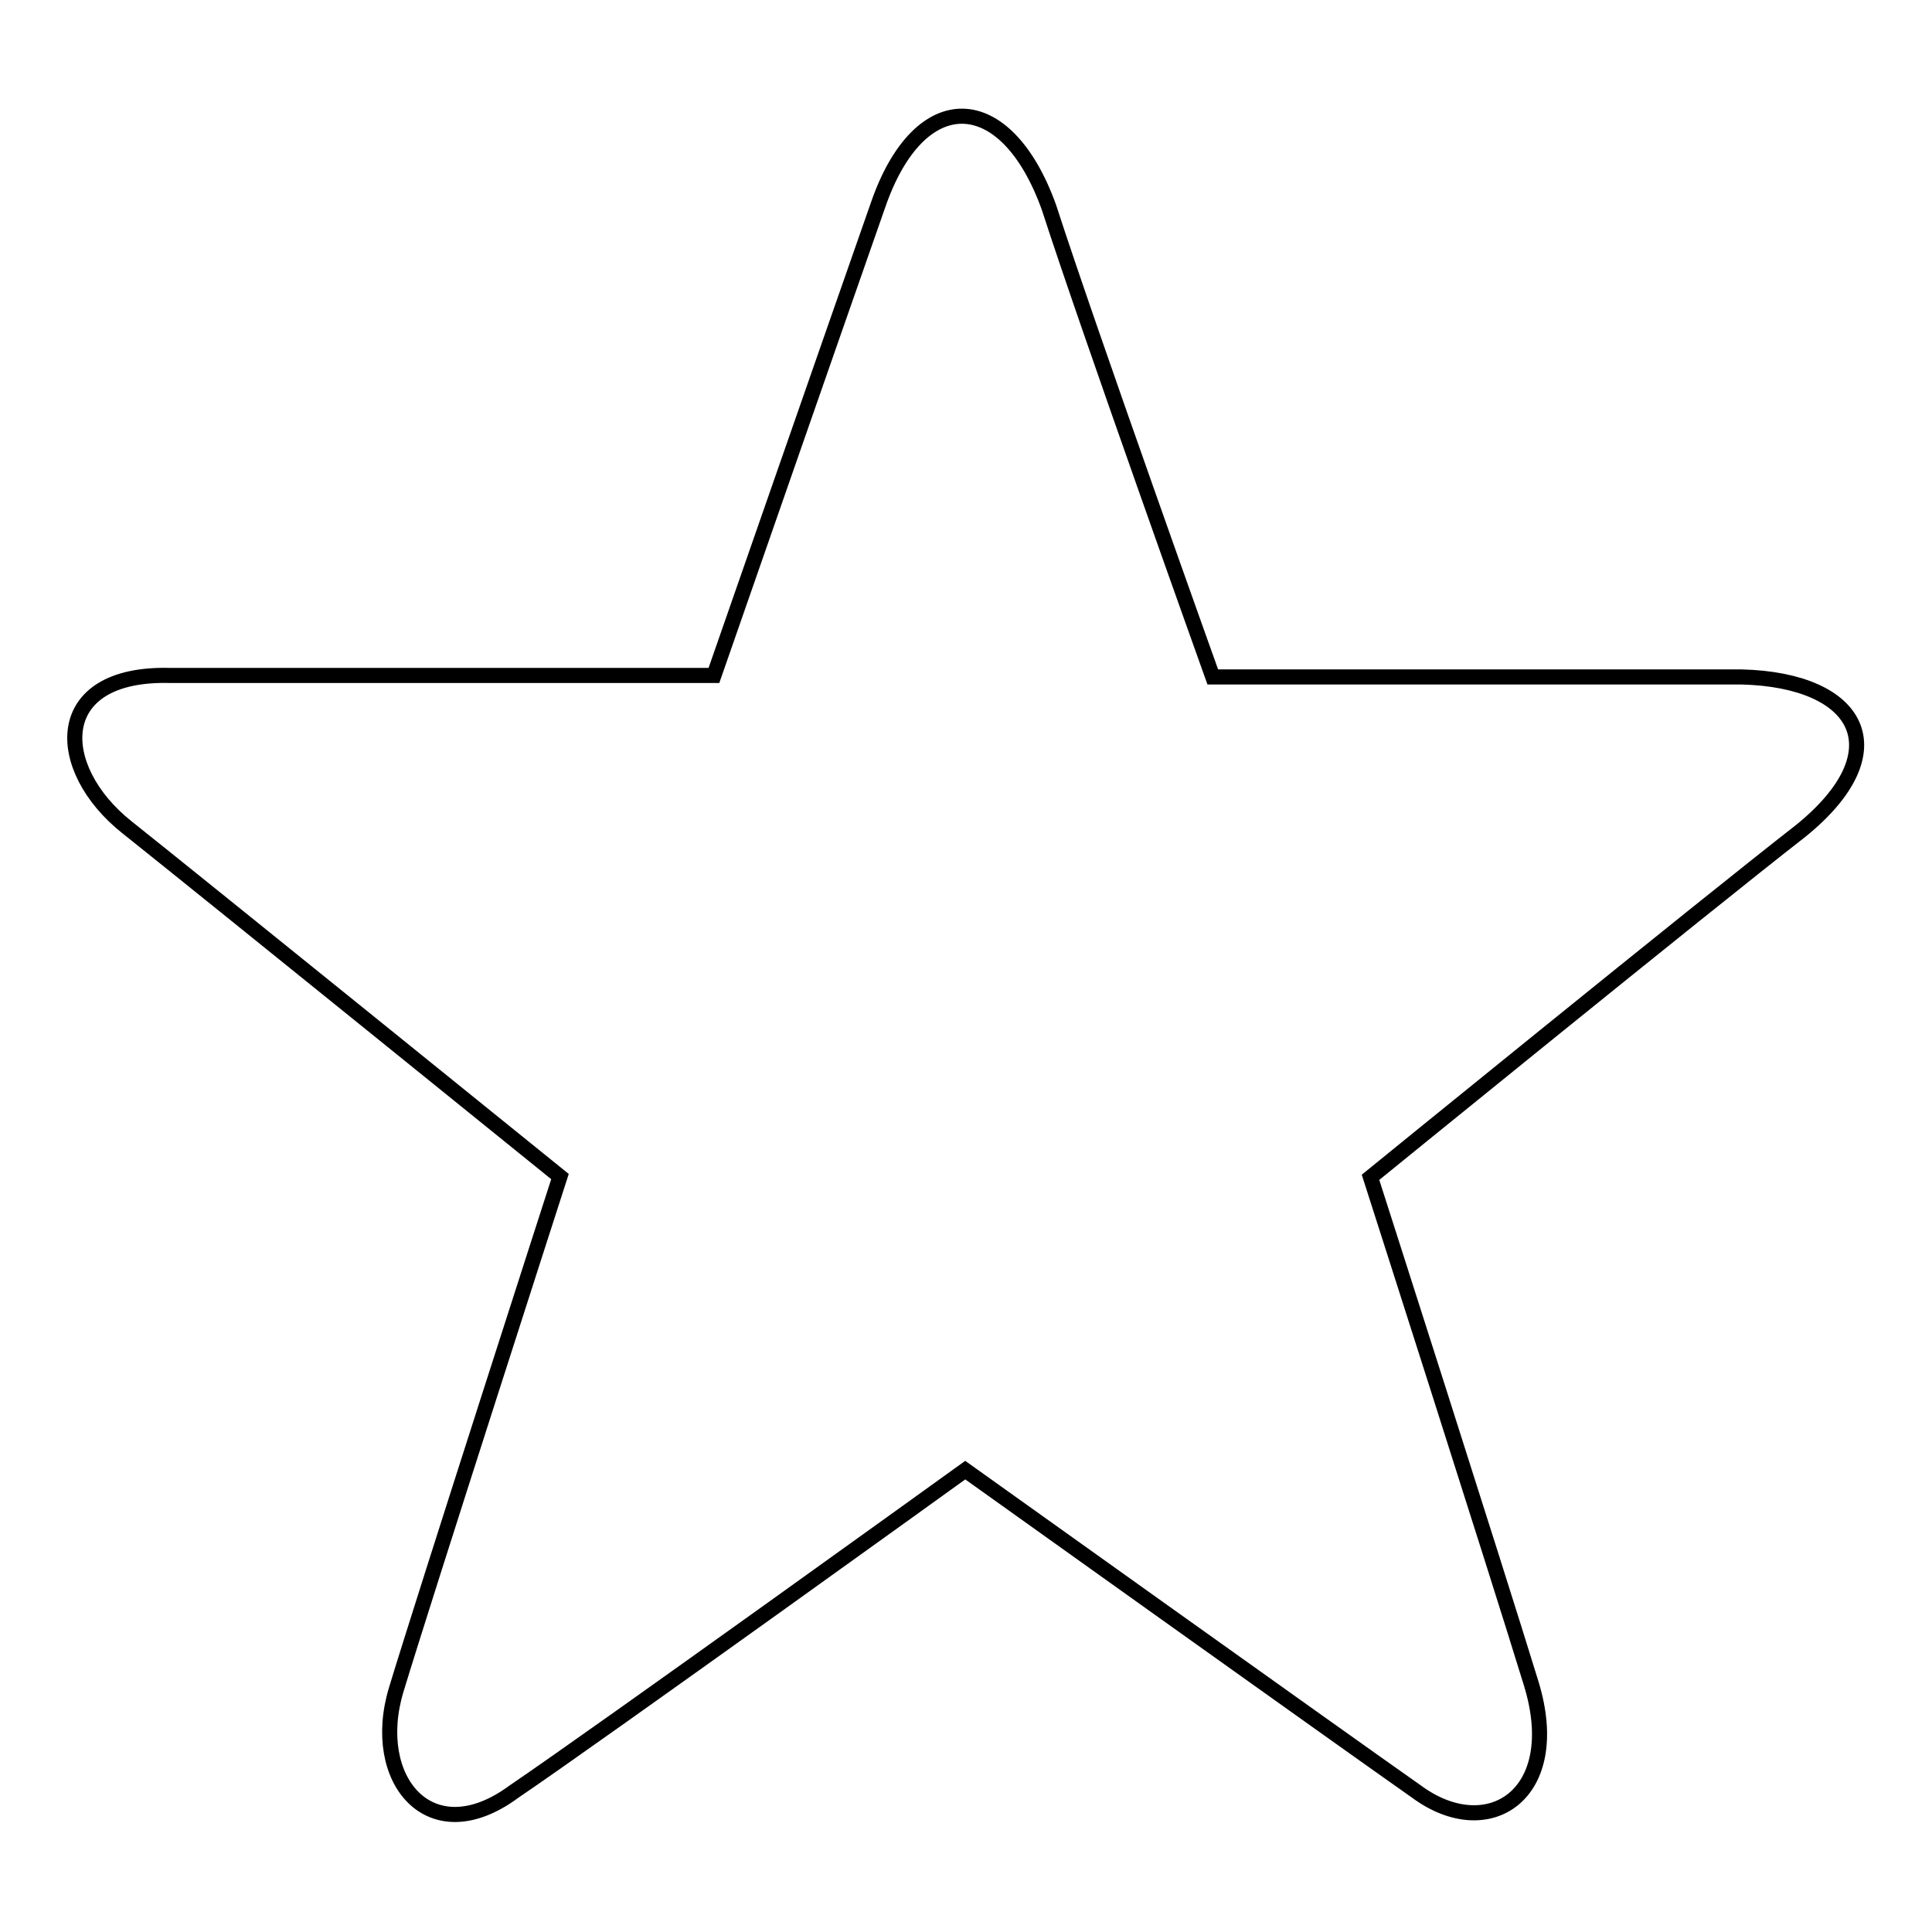 <?xml version="1.0" encoding="utf-8"?>
<!-- Svg Vector Icons : http://www.onlinewebfonts.com/icon -->
<!DOCTYPE svg PUBLIC "-//W3C//DTD SVG 1.1//EN" "http://www.w3.org/Graphics/SVG/1.1/DTD/svg11.dtd">
<svg version="1.1" xmlns="http://www.w3.org/2000/svg" xmlns:xlink="http://www.w3.org/1999/xlink" x="0px" y="0px" viewBox="0 0 256 256" enable-background="new 0 0 256 256" xml:space="preserve">
<g><g><path stroke-width="2" fill-opacity="0" stroke="#000000"  d="M139,27.5c5.3,16.4,21.7,62.2,21.7,62.2s47.1,0,70.1,0c15.6,0.4,20.9,9.8,7.8,20.4c-13.1,10.2-57,45.9-57,45.9s16.8,52.4,21.3,67.1c4.5,14.7-5.7,21.3-15.2,14.3c-9.4-6.6-59.8-42.6-59.8-42.6s-48.3,34.8-59.8,42.6c-11.1,8.2-19.2-1.6-15.6-13.5s21.7-68,21.7-68s-47.6-38.5-57.4-46.3c-9.8-7.8-10.2-20.5,5.7-20.1c16,0,72.1,0,72.1,0s16.4-47.1,21.7-62.2C121.8,11.2,133.3,11.6,139,27.5L139,27.5z"/></g></g>
</svg>
